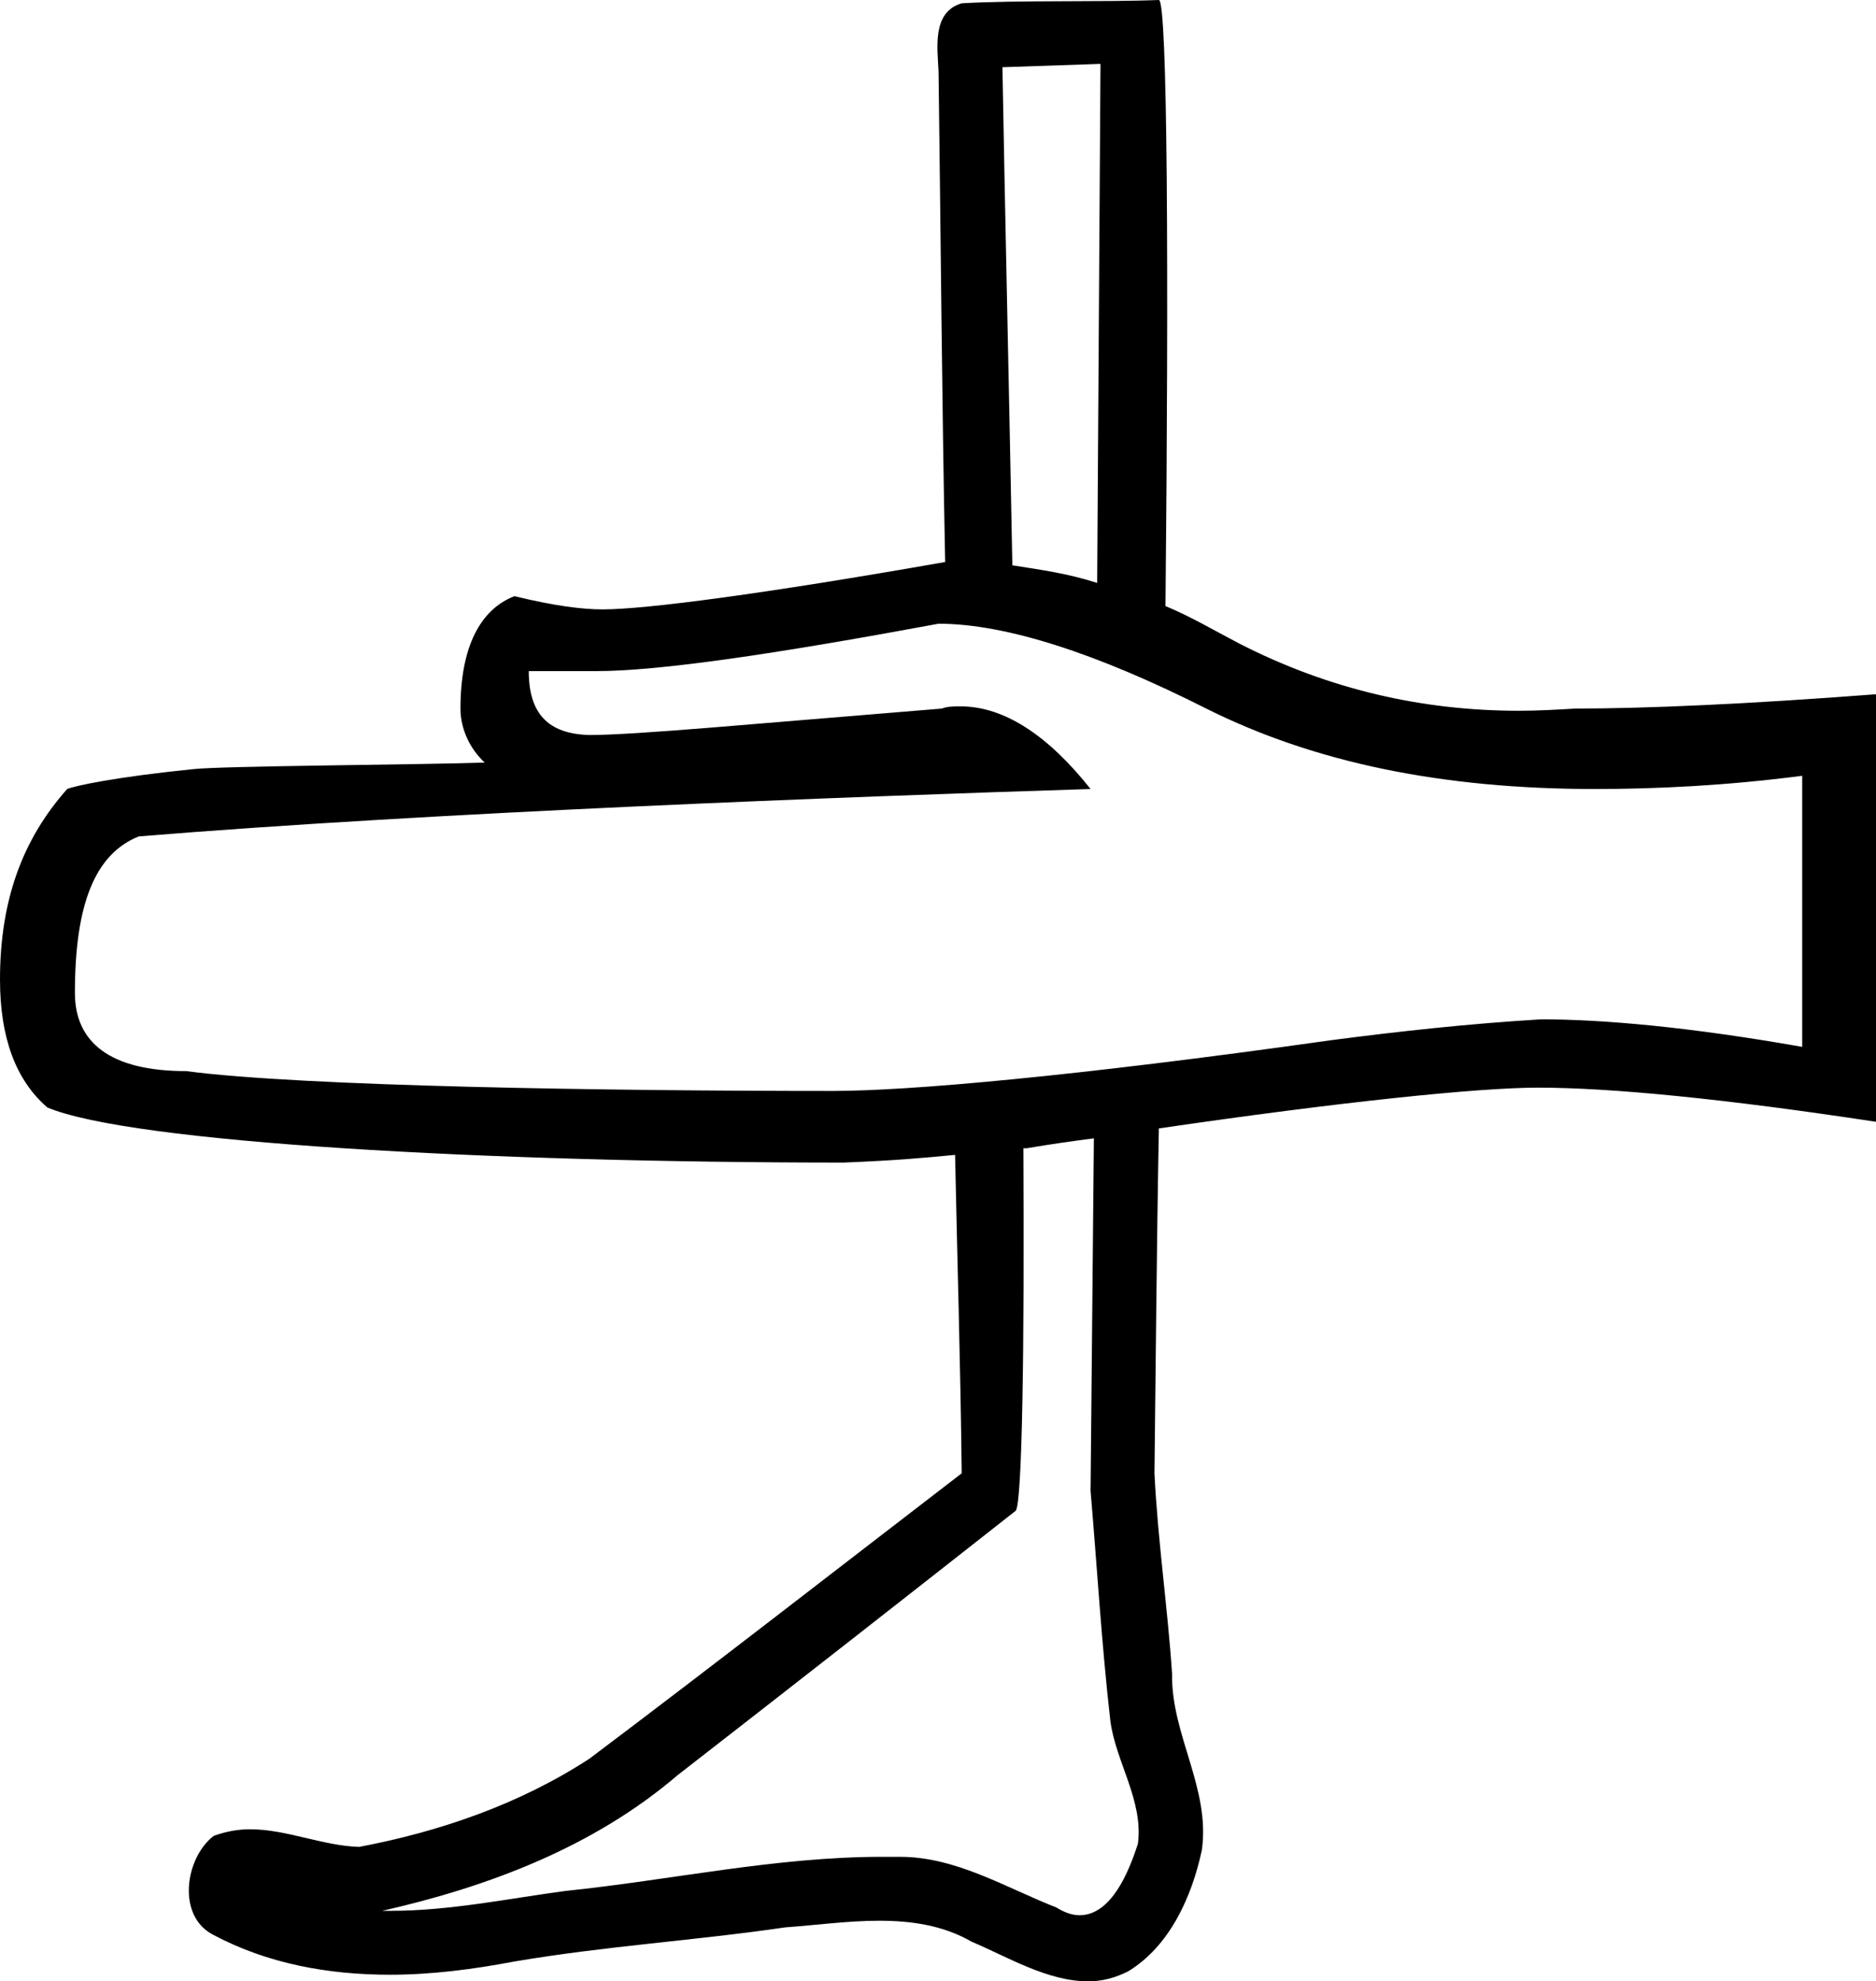 <?xml version='1.0' encoding ='UTF-8' standalone='yes'?>
<svg width='17.03' height='17.98' xmlns='http://www.w3.org/2000/svg' xmlns:xlink='http://www.w3.org/1999/xlink' >
<path style='fill:black; stroke:none' d=' M 9.99 0.58  C 9.98 2.15 9.97 3.72 9.96 5.29  C 9.68 5.2 9.44 5.17 9.19 5.13  C 9.16 3.53 9.12 1.78 9.1 0.61  C 9.4 0.6 9.7 0.59 9.99 0.58  Z  M 8.52 5.66  C 9.13 5.66 9.96 5.93 10.95 6.43  C 11.93 6.92 13.09 7.16 14.48 7.16  C 15.03 7.16 15.67 7.13 16.36 7.04  L 16.36 9.5  C 15.34 9.32 14.55 9.25 13.99 9.25  C 13.33 9.29 12.69 9.36 12.08 9.44  C 9.74 9.77 8.24 9.9 7.56 9.9  C 5.56 9.9 2.75 9.86 1.69 9.72  C 1 9.72 0.68 9.46 0.68 9.01  C 0.68 8.21 0.86 7.75 1.26 7.59  C 3.95 7.37 7.69 7.23 9.9 7.16  C 9.52 6.68 9.12 6.41 8.72 6.41  C 8.66 6.41 8.6 6.41 8.55 6.43  C 6.82 6.57 5.77 6.67 5.35 6.67  C 4.97 6.66 4.8 6.47 4.8 6.09  L 5.41 6.09  C 5.98 6.09 7.01 5.94 8.52 5.66  Z  M 9.93 10.33  C 9.92 11.4 9.91 12.46 9.9 13.53  C 9.96 14.23 10 14.92 10.08 15.62  C 10.13 15.99 10.38 16.34 10.33 16.73  C 10.25 16.98 10.09 17.38 9.8 17.38  C 9.74 17.38 9.67 17.36 9.59 17.31  C 9.13 17.13 8.68 16.85 8.17 16.85  C 8.14 16.85 8.12 16.85 8.09 16.85  C 8.06 16.85 8.04 16.85 8.01 16.85  C 7.04 16.85 6.1 17.06 5.13 17.16  C 4.61 17.23 4.08 17.34 3.55 17.34  C 3.52 17.34 3.5 17.34 3.47 17.34  C 4.44 17.12 5.39 16.76 6.15 16.11  C 7.18 15.31 8.19 14.52 9.22 13.71  C 9.28 13.65 9.3 12.21 9.29 10.42  C 9.29 10.42 9.29 10.42 9.29 10.42  C 9.3 10.42 9.3 10.42 9.31 10.42  C 9.31 10.42 9.31 10.42 9.32 10.42  C 9.56 10.38 9.7 10.36 9.93 10.33  Z  M 10.52 0  C 10.52 0 10.52 0 10.52 0  C 10.01 0.02 9.24 -0 8.73 0.03  C 8.46 0.11 8.51 0.43 8.52 0.65  C 8.54 2.13 8.55 3.62 8.58 5.1  C 6.93 5.39 5.86 5.53 5.47 5.53  C 5.29 5.53 5.04 5.5 4.67 5.41  C 4.36 5.53 4.18 5.87 4.18 6.43  C 4.18 6.62 4.27 6.8 4.4 6.92  C 3.84 6.94 2 6.95 1.75 6.98  C 1.06 7.05 0.68 7.13 0.61 7.16  C 0.21 7.61 0 8.16 0 8.89  C 0 9.41 0.14 9.8 0.43 10.05  C 1.19 10.37 4.43 10.55 7.66 10.55  L 7.66 10.55  C 8.14 10.53 8.36 10.51 8.67 10.48  C 8.69 11.45 8.72 12.41 8.73 13.37  C 7.61 14.23 6.48 15.11 5.35 15.96  C 4.72 16.37 4 16.62 3.26 16.76  C 2.93 16.75 2.6 16.6 2.27 16.6  C 2.16 16.6 2.05 16.62 1.94 16.66  C 1.68 16.86 1.6 17.39 1.94 17.56  C 2.43 17.82 2.98 17.92 3.54 17.92  C 3.92 17.92 4.3 17.87 4.67 17.8  C 5.49 17.66 6.31 17.61 7.13 17.49  C 7.41 17.47 7.7 17.43 7.98 17.43  C 8.27 17.43 8.56 17.47 8.82 17.62  C 9.15 17.76 9.51 17.98 9.88 17.98  C 10 17.98 10.12 17.95 10.24 17.89  C 10.62 17.66 10.82 17.21 10.91 16.79  C 10.99 16.23 10.63 15.74 10.64 15.19  C 10.6 14.59 10.51 13.98 10.48 13.37  C 10.49 12.55 10.5 11.3 10.52 10.24  C 12.16 10 13.42 9.87 13.96 9.87  C 14.62 9.87 15.65 9.97 17.03 10.18  L 17.03 6.3  C 15.86 6.39 14.93 6.43 14.3 6.43  C 14.13 6.44 13.96 6.45 13.79 6.45  C 12.92 6.45 12.07 6.26 11.25 5.84  C 11.02 5.72 10.8 5.59 10.58 5.5  C 10.61 2.49 10.6 0 10.52 0  Z '/></svg>
